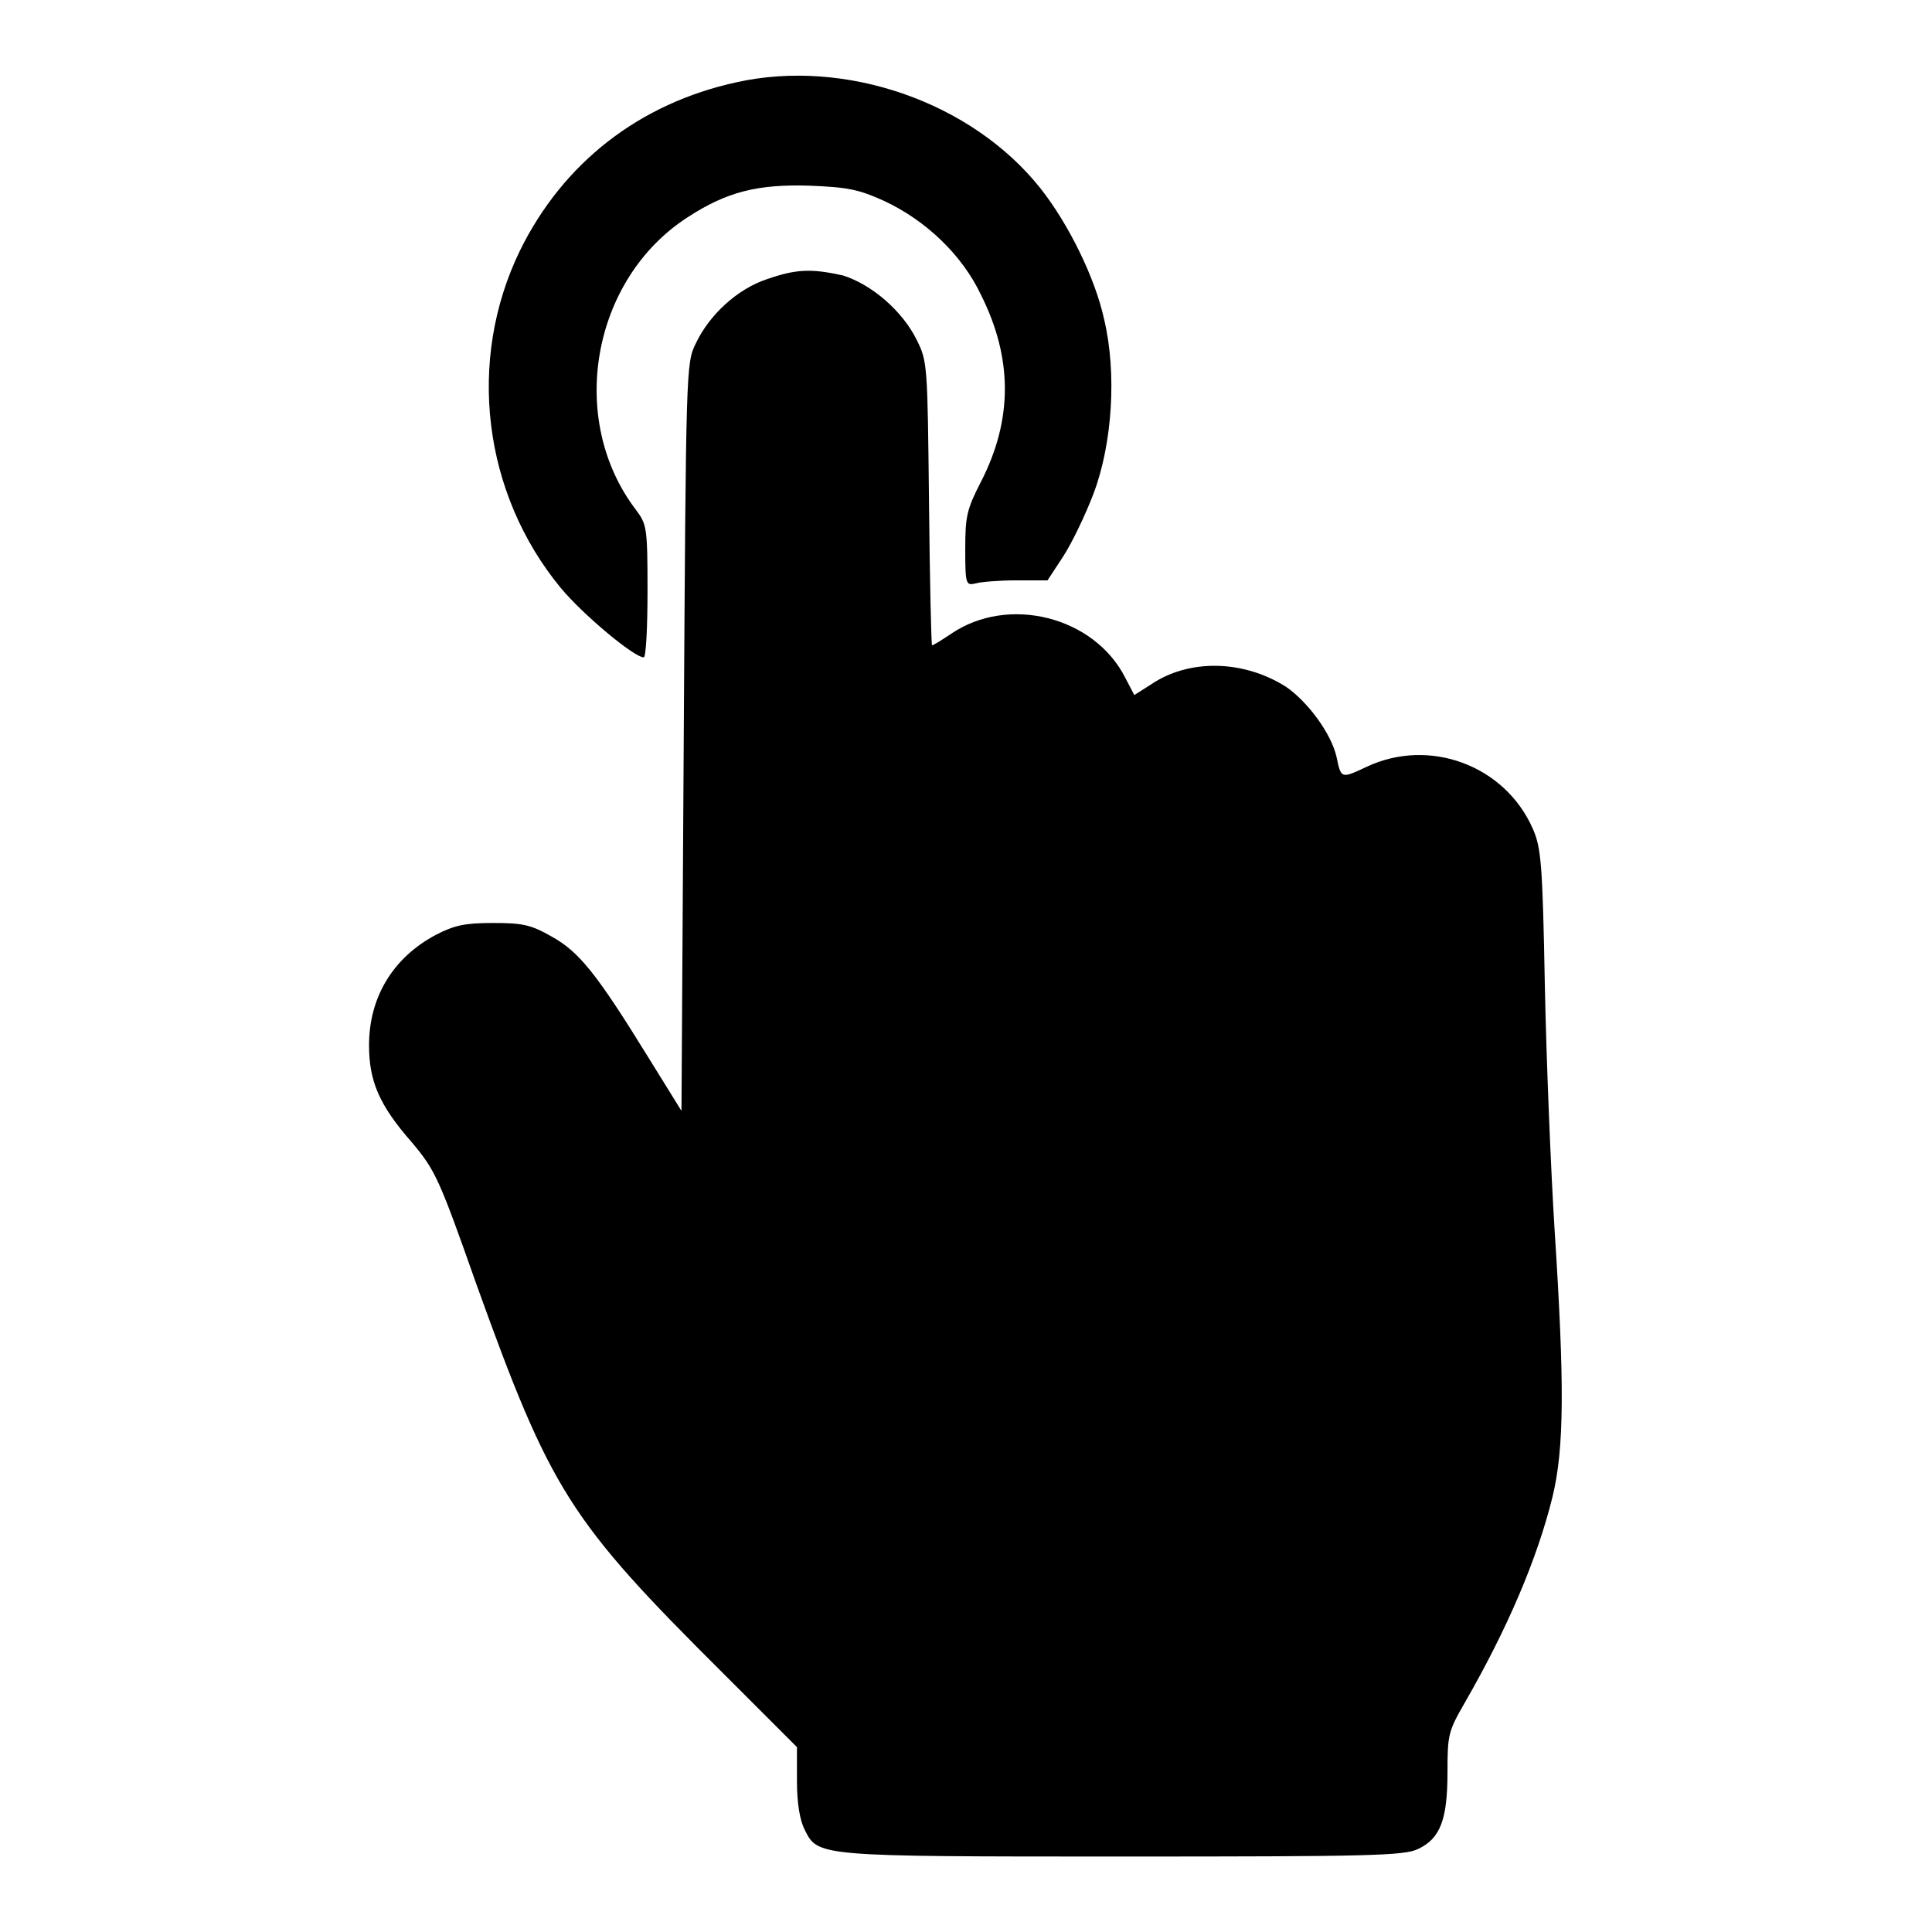 <?xml version="1.0" encoding="utf-8"?>
<!-- Svg Vector Icons : http://www.onlinewebfonts.com/icon -->
<!DOCTYPE svg PUBLIC "-//W3C//DTD SVG 1.1//EN" "http://www.w3.org/Graphics/SVG/1.1/DTD/svg11.dtd">
<svg version="1.1" xmlns="http://www.w3.org/2000/svg" xmlns:xlink="http://www.w3.org/1999/xlink" x="0px" y="0px" viewBox="0 0 256 256" enable-background="new 0 0 256 256" xml:space="preserve">
<g><g><g><path fill="#000000" d="M97.6,10.9c-12.9,2.8-23,10.7-28.7,22.3c-7.1,14.6-4.9,32.2,5.4,44.7c2.9,3.5,9.7,9.2,11,9.2c0.3,0,0.5-4,0.5-8.8c0-8.4-0.1-8.8-1.5-10.7c-9.2-12-5.9-30.6,6.8-38.8c5.2-3.4,9.3-4.4,16.1-4.2c5.1,0.2,6.6,0.5,9.9,2c5.6,2.6,10.4,7.2,12.9,12.5c4.2,8.4,4.2,16.5,0,24.7c-1.9,3.7-2.1,4.6-2.1,9c0,4.7,0.1,4.8,1.4,4.5c0.7-0.2,3.1-0.4,5.4-0.4h4.1l2.1-3.2c1.1-1.7,2.9-5.4,4-8.3c2.5-6.6,3.1-16,1.4-23.1c-1.2-5.5-4.7-12.6-8.4-17.3C128.8,13.5,112,7.7,97.6,10.9z"/><path fill="#000000" d="M101.6,37c-3.9,1.3-7.6,4.7-9.4,8.5c-1.3,2.6-1.3,3.3-1.6,52.2l-0.3,49.5l-4.4-7.1c-6.9-11.2-9.2-14-12.8-16c-2.8-1.6-3.9-1.8-7.8-1.8c-3.7,0-5.1,0.3-7.6,1.6c-5.6,3-8.8,8.2-8.8,14.6c0,4.7,1.3,7.9,5.7,12.9c3.1,3.7,3.6,4.8,8.5,18.7c9.9,27.5,12.3,31.3,32.7,51.6l9.8,9.8v4.5c0,3,0.4,5.2,1,6.4c1.8,3.6,1.4,3.6,42.2,3.6c32.5,0,37.3-0.1,39.1-1c3-1.4,3.9-4,3.9-10.2c0-4.9,0.1-5.4,2.3-9.2c5.7-9.9,9.6-19.1,11.6-27.2c1.6-6.5,1.6-15.2,0.3-35.3c-0.5-7.9-1.1-22.6-1.3-32.5c-0.3-16.3-0.5-18.3-1.6-20.8c-3.7-8.4-13.7-12.1-22-8.2c-3.4,1.6-3.4,1.6-4-1.3c-0.7-3.1-3.8-7.3-6.7-9.3c-5.7-3.6-12.9-3.7-17.9-0.3l-2.2,1.4l-1.2-2.3c-4.1-8.1-15.5-11-23.1-5.8c-1.2,0.8-2.3,1.5-2.5,1.5c-0.1,0-0.3-8.5-0.4-18.8c-0.2-18.2-0.2-18.8-1.6-21.6c-1.9-3.9-6-7.4-9.8-8.6C107.6,35.6,105.6,35.6,101.6,37z"/></g></g></g>
</svg>
